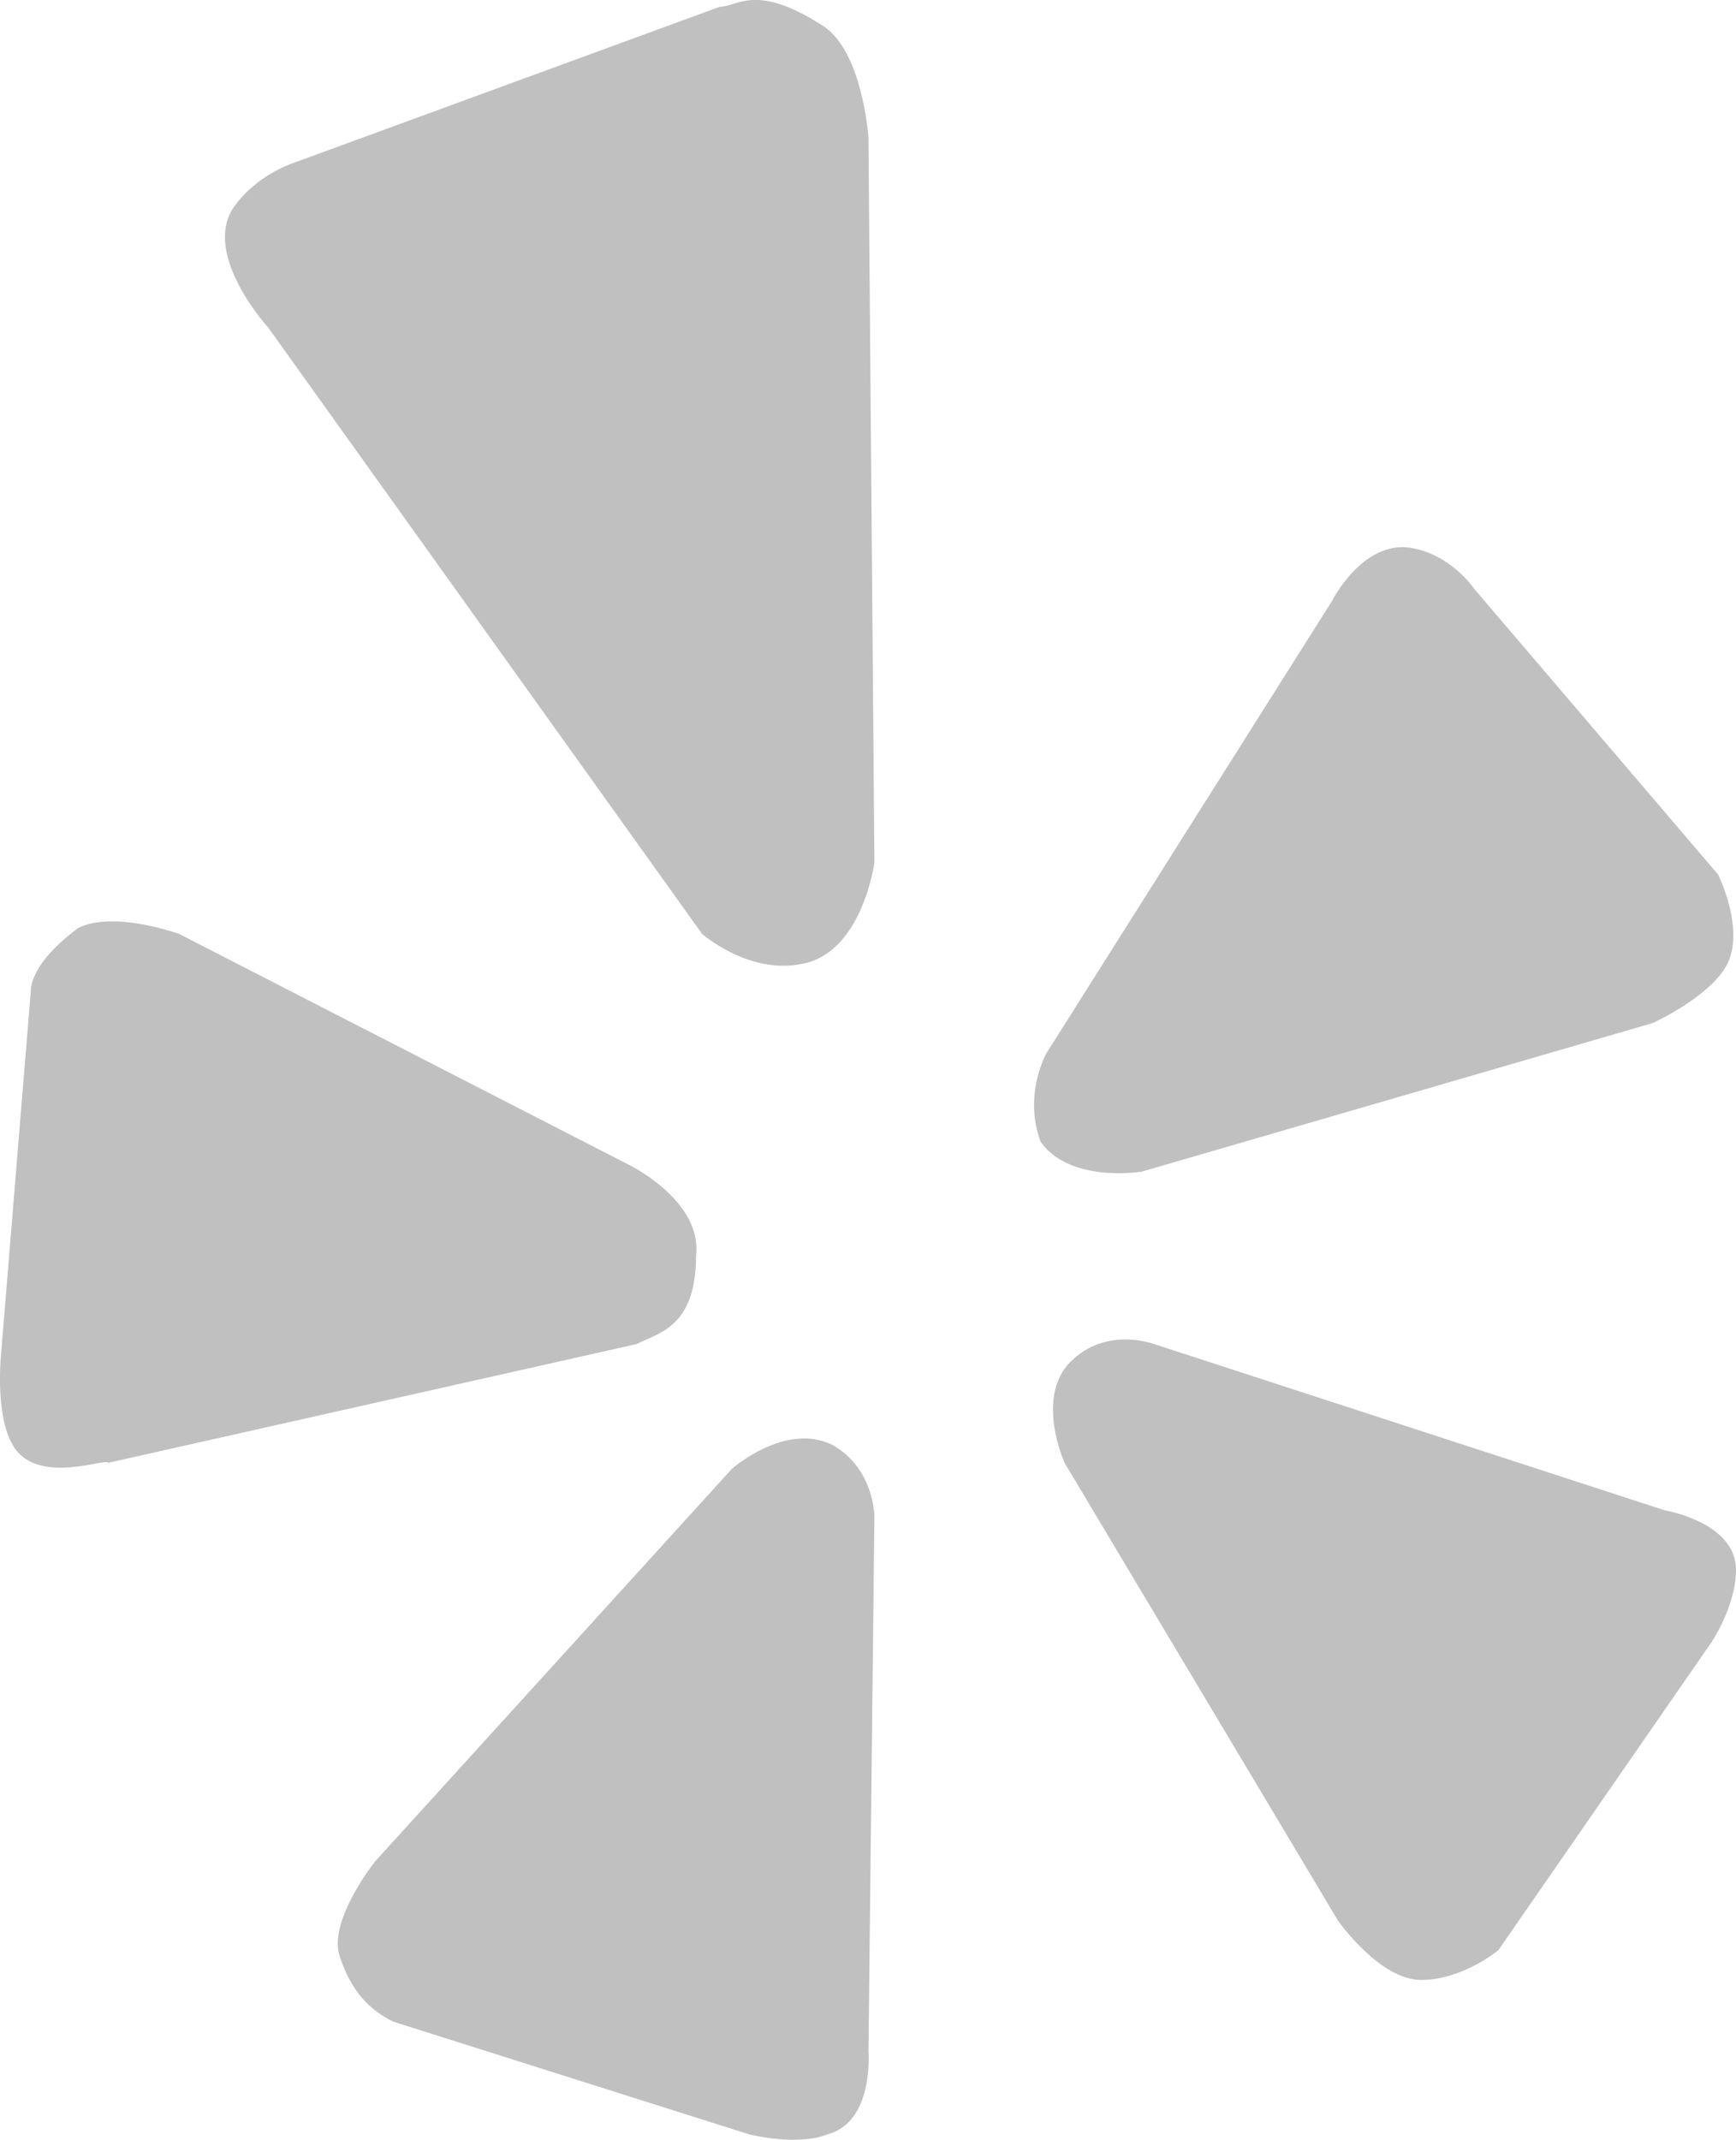 <?xml version="1.0" encoding="UTF-8"?> <svg xmlns="http://www.w3.org/2000/svg" xmlns:xlink="http://www.w3.org/1999/xlink" id="Layer_1" version="1.1" viewBox="0 0 24.503 30.194"><defs><style> .st0 { fill: silver; } </style></defs><path class="st0" d="M3.284,2.947c.336-.503.922-.671.922-.671L10.161.095c.252,0,.503-.336,1.426.252.587.336.671,1.593.671,1.593l.084,10.232s-.168,1.258-1.006,1.426c-.755.168-1.426-.419-1.426-.419L3.787,4.624s-.922-1.006-.503-1.677ZM.181,20.391c-.252-.419-.168-1.258-.168-1.258l.419-5.116c0-.336.336-.671.671-.922.503-.252,1.426.084,1.426.084l6.374,3.271s1.006.503.922,1.258c0,1.006-.503,1.09-.839,1.258l-7.464,1.677c0-.084-1.006.336-1.342-.252h0ZM11.671,30.12c-.419.168-1.09,0-1.09,0l-5.032-1.593c-.336-.168-.587-.419-.755-.922s.503-1.342.503-1.342l5.032-5.535s.755-.671,1.426-.336c.587.336.587,1.006.587,1.006l-.084,7.548s.084,1.006-.587,1.174h0ZM14.774,14.856l4.026-6.374s.419-.839,1.09-.755c.587.084.922.587.922.587l3.438,4.026s.336.671.168,1.174-1.09.922-1.09.922l-7.213,2.097s-1.006.168-1.426-.419c-.252-.671.084-1.258.084-1.258ZM24.167,23.159l-3.019,4.361s-.503.419-1.09.419-1.174-.839-1.174-.839l-3.858-6.458s-.419-.922.084-1.426,1.174-.252,1.174-.252l7.213,2.348s1.006.168,1.006.839c0,.503-.336,1.006-.336,1.006h0Z"></path></svg> 